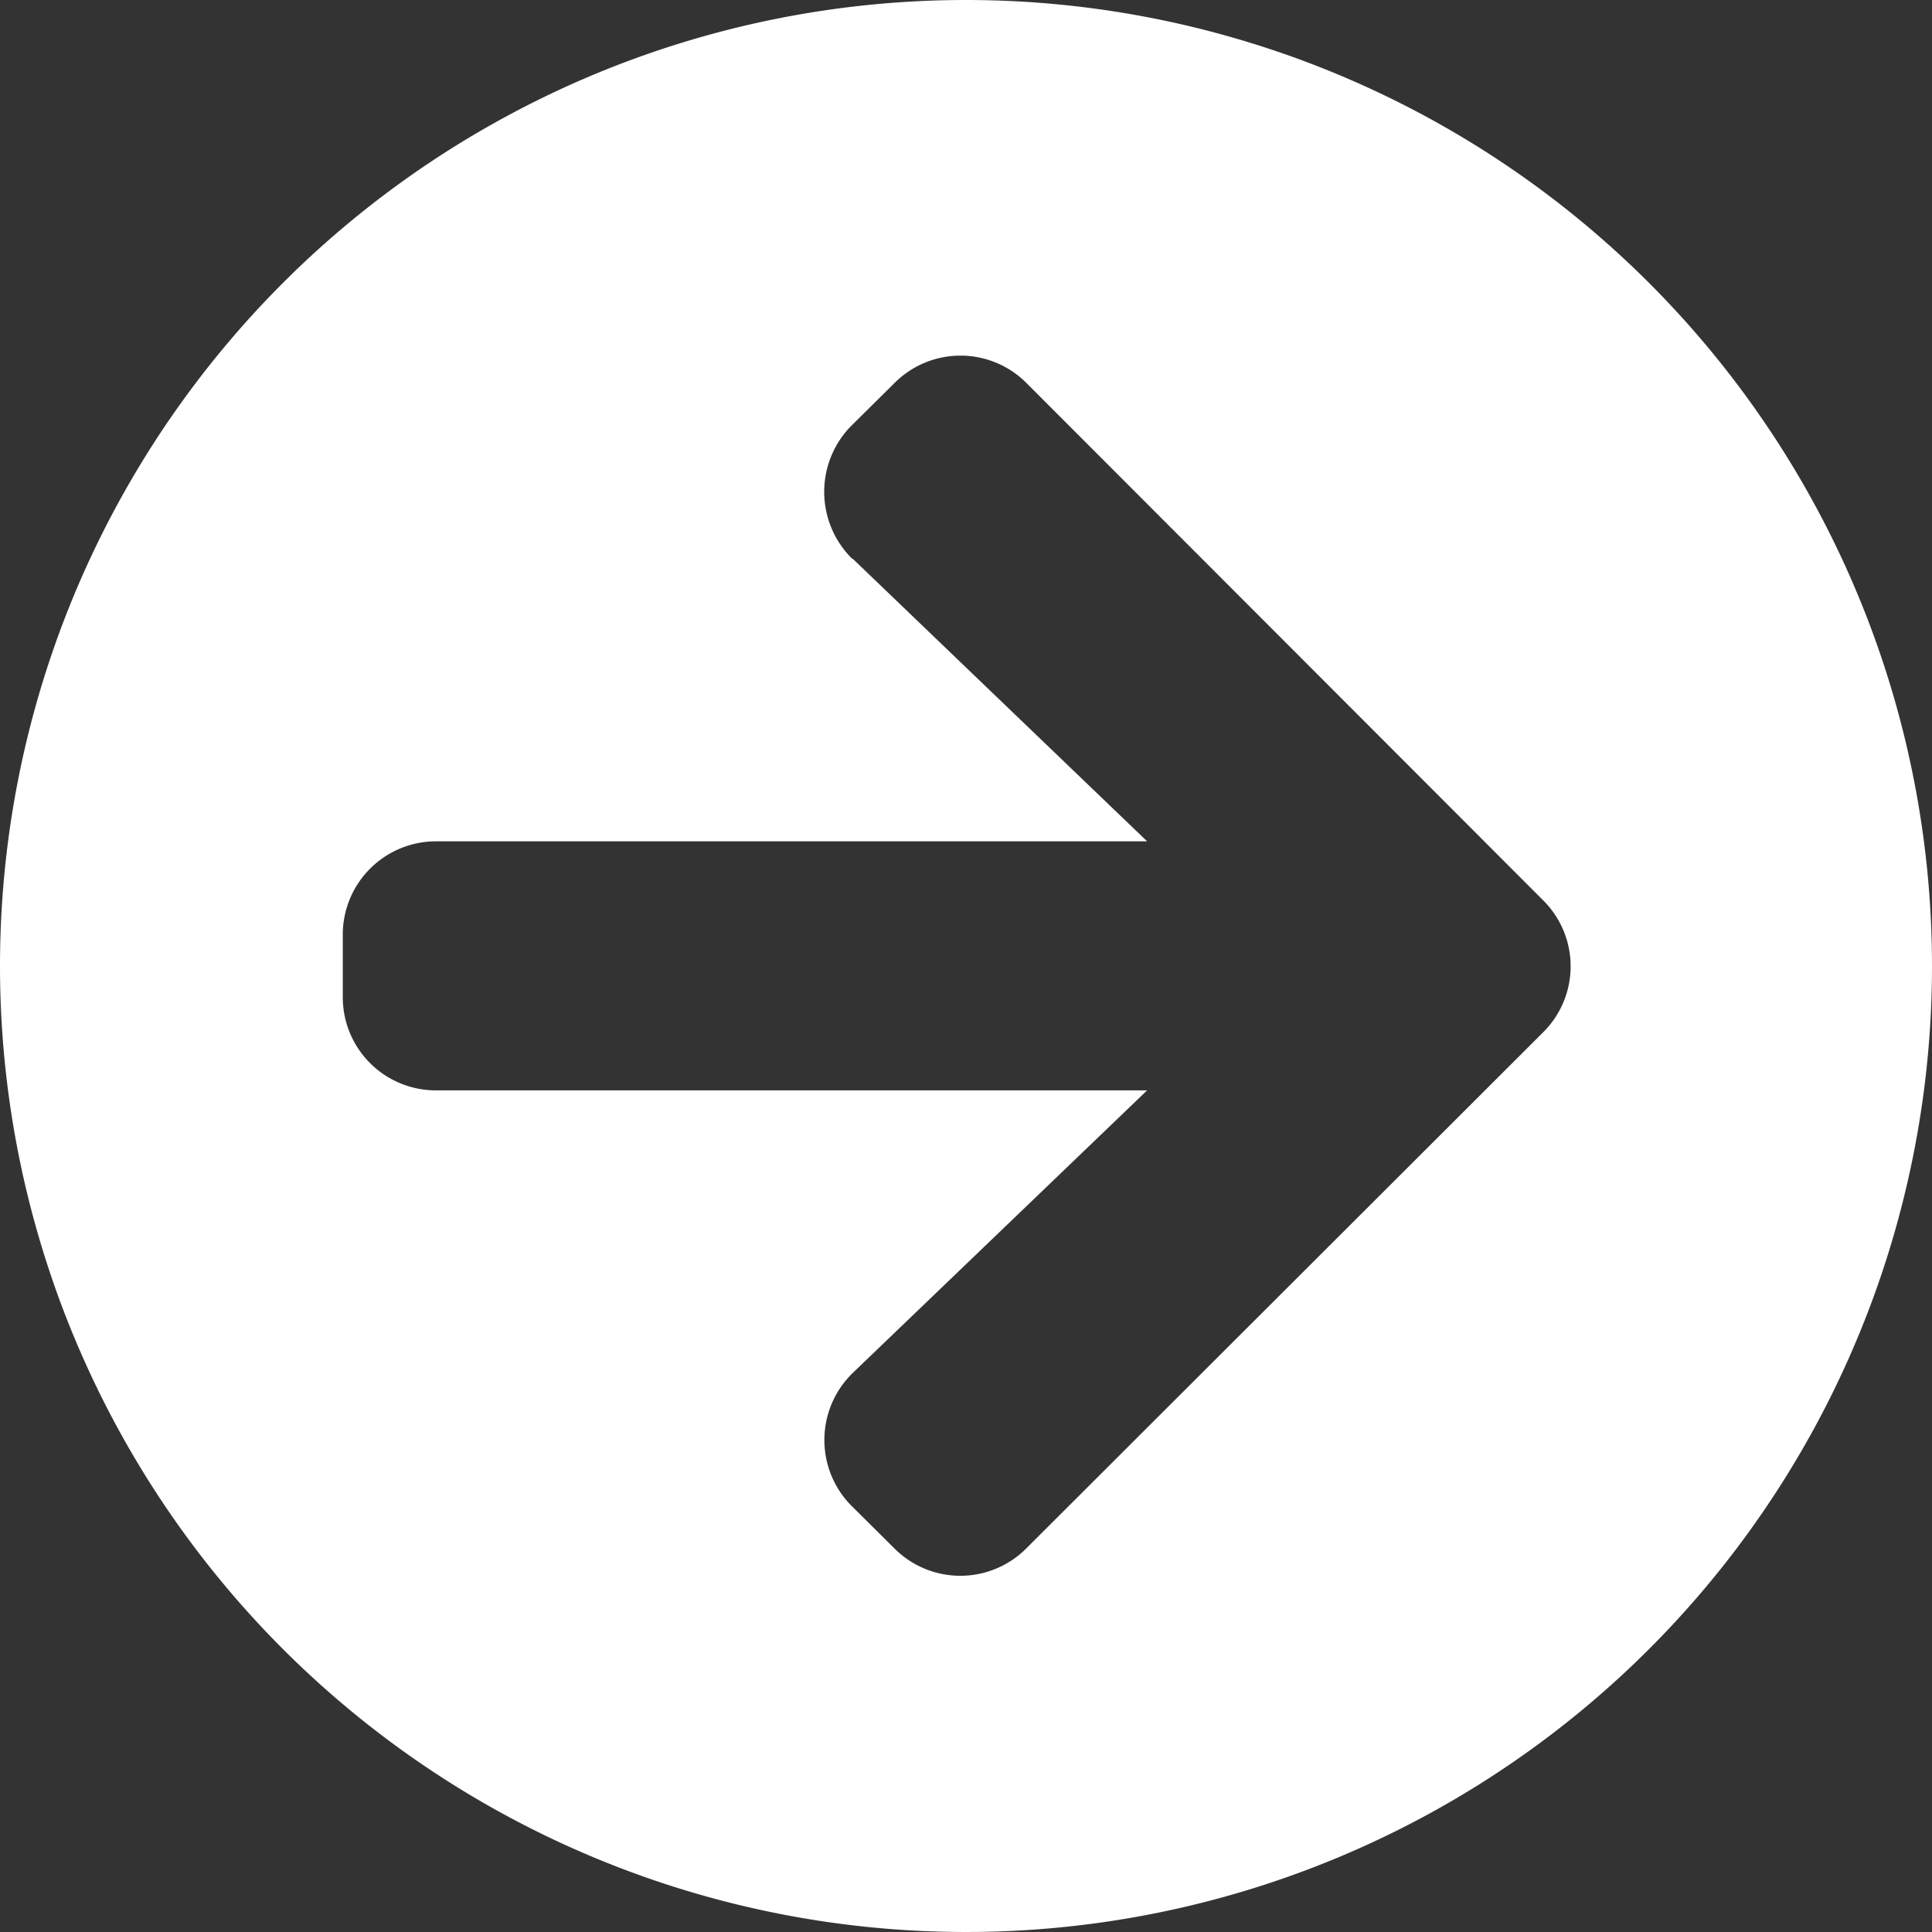 <svg id="Ebene_1" data-name="Ebene 1" xmlns="http://www.w3.org/2000/svg" fill="#ffffff" viewBox="0 0 128 128"><rect x="0" y="0" width="128" height="128" fill="#333333" stroke="none"/><path id="Icon_awesome-arrow-circle-right" data-name="Icon awesome-arrow-circle-right" d="M64,0A64,64,0,1,1,0,64H0A64,64,0,0,1,64,0ZM56.54,37.06,76,55.74H28.91a6.18,6.18,0,0,0-6.2,6.15v4.16a6.17,6.17,0,0,0,6.16,6.19H76L56.53,90.93a6.19,6.19,0,0,0-.19,8.76l.09.09,2.83,2.81a6.17,6.17,0,0,0,8.73,0l0,0,34.26-34.21a6.16,6.16,0,0,0,0-8.72l0,0L68,25.37a6.17,6.17,0,0,0-8.73,0l0,0-2.84,2.81a6.23,6.23,0,0,0,0,8.81A.46.46,0,0,1,56.54,37.06Z"/></svg>